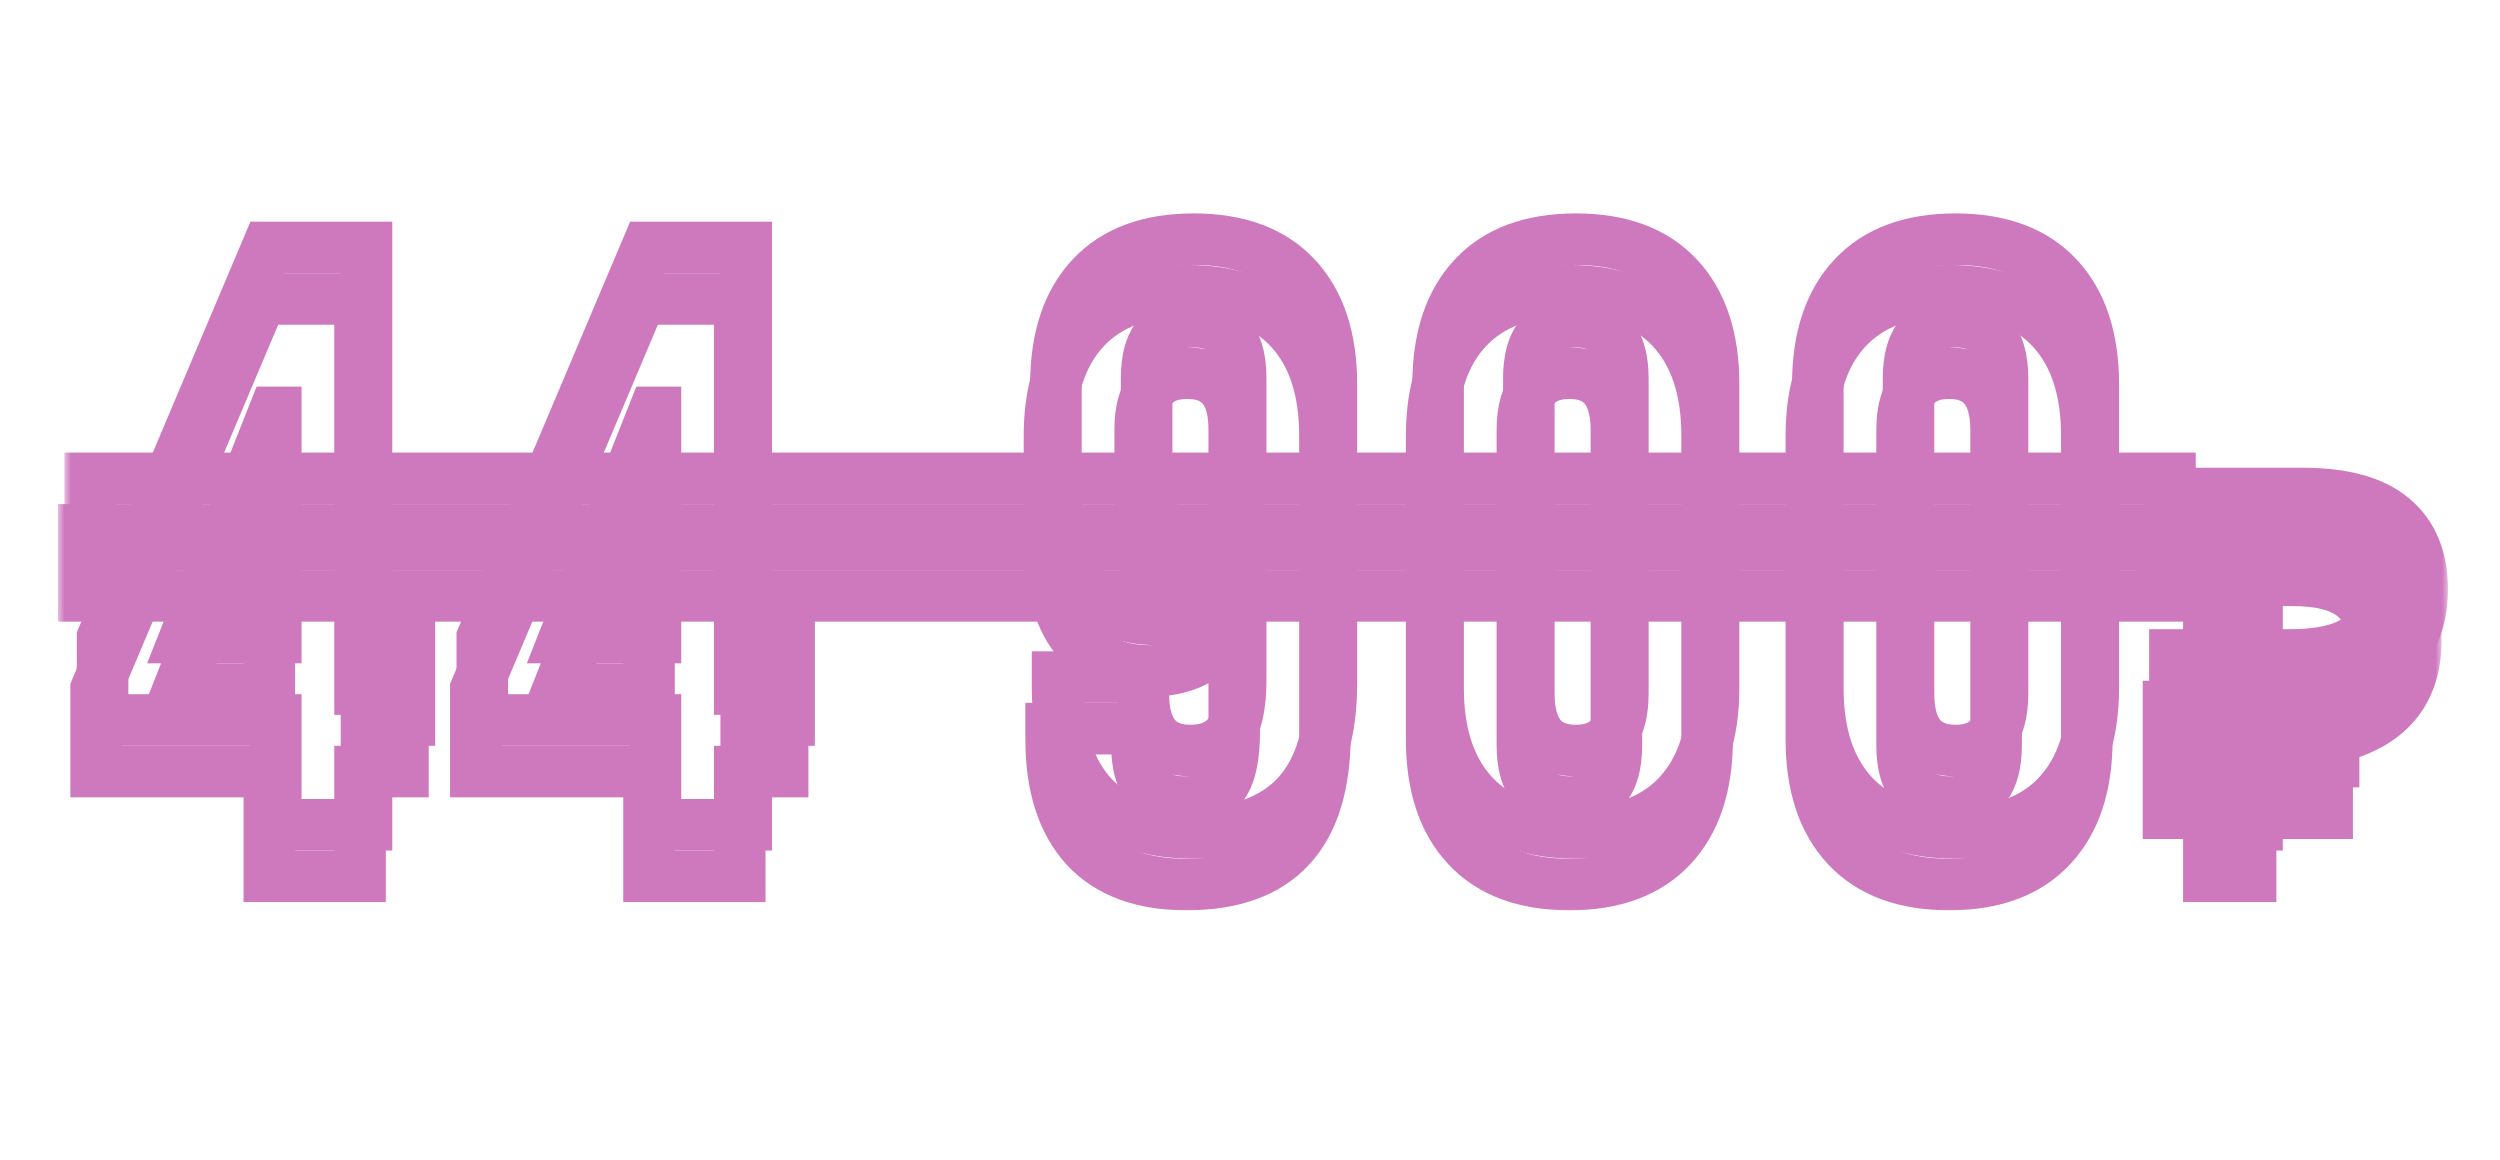 <?xml version="1.0" encoding="UTF-8"?> <svg xmlns="http://www.w3.org/2000/svg" width="194" height="90" viewBox="0 0 194 90" fill="none"> <g filter="url(#filter0_if_14_235)"> <mask id="path-1-outside-1_14_235" maskUnits="userSpaceOnUse" x="4.5" y="16" width="185" height="51" fill="black"> <rect fill="white" x="4.5" y="16" width="185" height="51"></rect> <path d="M20.9 55.872H7.46V49.472L20.26 19.2H27.94V49.472H31.268V55.872H27.94V64H20.9V55.872ZM20.9 49.472V32H20.772L13.86 49.472H20.9ZM50.365 55.872H36.925V49.472L49.725 19.2H57.405V49.472H60.733V55.872H57.405V64H50.365V55.872ZM50.365 49.472V32H50.237L43.325 49.472H50.365ZM92.064 64.64C88.651 64.64 86.048 63.68 84.256 61.76C82.464 59.797 81.568 57.003 81.568 53.376V52.544H88.224V53.824C88.224 56.768 89.44 58.24 91.872 58.24C93.195 58.24 94.176 57.835 94.816 57.024C95.456 56.213 95.776 54.784 95.776 52.736V44.16H95.648C94.411 46.763 92.277 48.064 89.248 48.064C86.688 48.064 84.747 47.189 83.424 45.44C82.101 43.691 81.44 41.152 81.44 37.824V29.824C81.44 26.24 82.357 23.467 84.192 21.504C86.027 19.541 88.672 18.56 92.128 18.56C95.584 18.56 98.229 19.541 100.064 21.504C101.899 23.467 102.816 26.24 102.816 29.824V52.992C102.816 60.757 99.232 64.64 92.064 64.64ZM92.128 41.664C94.56 41.664 95.776 40.192 95.776 37.248V29.312C95.776 26.411 94.56 24.96 92.128 24.96C89.696 24.96 88.48 26.411 88.48 29.312V37.248C88.48 40.192 89.696 41.664 92.128 41.664ZM121.785 64.64C118.329 64.64 115.684 63.659 113.849 61.696C112.014 59.733 111.097 56.96 111.097 53.376V29.824C111.097 26.24 112.014 23.467 113.849 21.504C115.684 19.541 118.329 18.56 121.785 18.56C125.241 18.56 127.886 19.541 129.721 21.504C131.556 23.467 132.473 26.24 132.473 29.824V53.376C132.473 56.96 131.556 59.733 129.721 61.696C127.886 63.659 125.241 64.64 121.785 64.64ZM121.785 58.24C124.217 58.24 125.433 56.768 125.433 53.824V29.376C125.433 26.432 124.217 24.96 121.785 24.96C119.353 24.96 118.137 26.432 118.137 29.376V53.824C118.137 56.768 119.353 58.24 121.785 58.24ZM151.25 64.64C147.794 64.64 145.149 63.659 143.314 61.696C141.479 59.733 140.562 56.96 140.562 53.376V29.824C140.562 26.24 141.479 23.467 143.314 21.504C145.149 19.541 147.794 18.56 151.25 18.56C154.706 18.56 157.351 19.541 159.186 21.504C161.021 23.467 161.938 26.24 161.938 29.824V53.376C161.938 56.96 161.021 59.733 159.186 61.696C157.351 63.659 154.706 64.64 151.25 64.64ZM151.25 58.24C153.682 58.24 154.898 56.768 154.898 53.824V29.376C154.898 26.432 153.682 24.96 151.25 24.96C148.818 24.96 147.602 26.432 147.602 29.376V53.824C147.602 56.768 148.818 58.24 151.25 58.24ZM171.407 64V38.296H178.175C181.319 38.296 183.647 38.932 185.159 40.204C186.695 41.476 187.463 43.324 187.463 45.748C187.463 47.38 187.091 48.784 186.347 49.96C185.603 51.112 184.499 52 183.035 52.624C181.595 53.248 179.807 53.56 177.671 53.56H174.647V64H171.407ZM168.275 59.104V56.764H180.587V59.104H168.275ZM168.275 53.56V50.824H176.519V53.56H168.275ZM177.203 50.824C178.667 50.824 179.903 50.668 180.911 50.356C181.943 50.044 182.735 49.528 183.287 48.808C183.839 48.088 184.115 47.104 184.115 45.856C184.115 44.224 183.611 43.012 182.603 42.22C181.595 41.428 180.023 41.032 177.887 41.032H174.647V50.824H177.203Z"></path> <path d="M6.5 37.12H167.89V42.24H6.5V37.12Z"></path> </mask> <path d="M20.9 55.872H22.9V53.872H20.9V55.872ZM7.46 55.872H5.46V57.872H7.46V55.872ZM7.46 49.472L5.618 48.693L5.46 49.066V49.472H7.46ZM20.26 19.2V17.2H18.934L18.418 18.421L20.26 19.2ZM27.94 19.2H29.94V17.2H27.94V19.2ZM27.94 49.472H25.94V51.472H27.94V49.472ZM31.268 49.472H33.268V47.472H31.268V49.472ZM31.268 55.872V57.872H33.268V55.872H31.268ZM27.94 55.872V53.872H25.94V55.872H27.94ZM27.94 64V66H29.94V64H27.94ZM20.9 64H18.9V66H20.9V64ZM20.9 49.472V51.472H22.9V49.472H20.9ZM20.9 32H22.9V30H20.9V32ZM20.772 32V30H19.412L18.912 31.264L20.772 32ZM13.86 49.472L12 48.736L10.918 51.472H13.86V49.472ZM20.9 53.872H7.46V57.872H20.9V53.872ZM9.46 55.872V49.472H5.46V55.872H9.46ZM9.302 50.251L22.102 19.979L18.418 18.421L5.618 48.693L9.302 50.251ZM20.26 21.2H27.94V17.2H20.26V21.2ZM25.94 19.2V49.472H29.94V19.2H25.94ZM27.94 51.472H31.268V47.472H27.94V51.472ZM29.268 49.472V55.872H33.268V49.472H29.268ZM31.268 53.872H27.94V57.872H31.268V53.872ZM25.94 55.872V64H29.94V55.872H25.94ZM27.94 62H20.9V66H27.94V62ZM22.9 64V55.872H18.9V64H22.9ZM22.9 49.472V32H18.9V49.472H22.9ZM20.9 30H20.772V34H20.9V30ZM18.912 31.264L12 48.736L15.72 50.208L22.632 32.736L18.912 31.264ZM13.86 51.472H20.9V47.472H13.86V51.472ZM50.365 55.872H52.365V53.872H50.365V55.872ZM36.925 55.872H34.925V57.872H36.925V55.872ZM36.925 49.472L35.083 48.693L34.925 49.066V49.472H36.925ZM49.725 19.2V17.2H48.399L47.883 18.421L49.725 19.2ZM57.405 19.2H59.405V17.2H57.405V19.2ZM57.405 49.472H55.405V51.472H57.405V49.472ZM60.733 49.472H62.733V47.472H60.733V49.472ZM60.733 55.872V57.872H62.733V55.872H60.733ZM57.405 55.872V53.872H55.405V55.872H57.405ZM57.405 64V66H59.405V64H57.405ZM50.365 64H48.365V66H50.365V64ZM50.365 49.472V51.472H52.365V49.472H50.365ZM50.365 32H52.365V30H50.365V32ZM50.237 32V30H48.877L48.377 31.264L50.237 32ZM43.325 49.472L41.465 48.736L40.383 51.472H43.325V49.472ZM50.365 53.872H36.925V57.872H50.365V53.872ZM38.925 55.872V49.472H34.925V55.872H38.925ZM38.767 50.251L51.567 19.979L47.883 18.421L35.083 48.693L38.767 50.251ZM49.725 21.2H57.405V17.2H49.725V21.2ZM55.405 19.2V49.472H59.405V19.2H55.405ZM57.405 51.472H60.733V47.472H57.405V51.472ZM58.733 49.472V55.872H62.733V49.472H58.733ZM60.733 53.872H57.405V57.872H60.733V53.872ZM55.405 55.872V64H59.405V55.872H55.405ZM57.405 62H50.365V66H57.405V62ZM52.365 64V55.872H48.365V64H52.365ZM52.365 49.472V32H48.365V49.472H52.365ZM50.365 30H50.237V34H50.365V30ZM48.377 31.264L41.465 48.736L45.185 50.208L52.097 32.736L48.377 31.264ZM43.325 51.472H50.365V47.472H43.325V51.472ZM84.256 61.76L82.779 63.108L82.786 63.117L82.794 63.125L84.256 61.76ZM81.568 52.544V50.544H79.568V52.544H81.568ZM88.224 52.544H90.224V50.544H88.224V52.544ZM95.776 44.16H97.776V42.16H95.776V44.16ZM95.648 44.16V42.16H94.384L93.842 43.301L95.648 44.16ZM84.192 21.504L85.653 22.87L85.653 22.87L84.192 21.504ZM100.064 21.504L98.603 22.87L98.603 22.87L100.064 21.504ZM92.064 62.64C89.03 62.64 87.027 61.798 85.718 60.395L82.794 63.125C85.069 65.562 88.271 66.64 92.064 66.64V62.64ZM85.733 60.411C84.384 58.934 83.568 56.688 83.568 53.376H79.568C79.568 57.318 80.544 60.661 82.779 63.108L85.733 60.411ZM83.568 53.376V52.544H79.568V53.376H83.568ZM81.568 54.544H88.224V50.544H81.568V54.544ZM86.224 52.544V53.824H90.224V52.544H86.224ZM86.224 53.824C86.224 55.521 86.567 57.166 87.594 58.41C88.682 59.727 90.236 60.24 91.872 60.24V56.24C91.076 56.24 90.806 56.017 90.678 55.862C90.489 55.634 90.224 55.071 90.224 53.824H86.224ZM91.872 60.24C93.62 60.24 95.264 59.684 96.386 58.263L93.246 55.785C93.088 55.985 92.77 56.24 91.872 56.24V60.24ZM96.386 58.263C97.471 56.889 97.776 54.86 97.776 52.736H93.776C93.776 54.708 93.441 55.538 93.246 55.785L96.386 58.263ZM97.776 52.736V44.16H93.776V52.736H97.776ZM95.776 42.16H95.648V46.16H95.776V42.16ZM93.842 43.301C93.364 44.307 92.765 44.962 92.079 45.381C91.386 45.803 90.473 46.064 89.248 46.064V50.064C91.052 50.064 92.721 49.674 94.162 48.795C95.609 47.913 96.695 46.616 97.454 45.019L93.842 43.301ZM89.248 46.064C87.196 46.064 85.898 45.395 85.019 44.234L81.829 46.646C83.596 48.983 86.18 50.064 89.248 50.064V46.064ZM85.019 44.234C84.064 42.97 83.44 40.93 83.44 37.824H79.44C79.44 41.374 80.139 44.411 81.829 46.646L85.019 44.234ZM83.44 37.824V29.824H79.44V37.824H83.44ZM83.44 29.824C83.44 26.574 84.267 24.352 85.653 22.87L82.731 20.138C80.448 22.581 79.44 25.906 79.44 29.824H83.44ZM85.653 22.87C87.008 21.42 89.058 20.56 92.128 20.56V16.56C88.286 16.56 85.045 17.663 82.731 20.138L85.653 22.87ZM92.128 20.56C95.198 20.56 97.248 21.42 98.603 22.87L101.525 20.138C99.211 17.663 95.97 16.56 92.128 16.56V20.56ZM98.603 22.87C99.989 24.352 100.816 26.574 100.816 29.824H104.816C104.816 25.906 103.809 22.581 101.525 20.138L98.603 22.87ZM100.816 29.824V52.992H104.816V29.824H100.816ZM100.816 52.992C100.816 56.604 99.979 58.941 98.658 60.371C97.366 61.772 95.297 62.64 92.064 62.64V66.64C95.999 66.64 99.306 65.567 101.598 63.085C103.861 60.633 104.816 57.145 104.816 52.992H100.816ZM92.128 43.664C93.764 43.664 95.318 43.151 96.406 41.834C97.433 40.59 97.776 38.945 97.776 37.248H93.776C93.776 38.495 93.511 39.058 93.322 39.286C93.194 39.441 92.924 39.664 92.128 39.664V43.664ZM97.776 37.248V29.312H93.776V37.248H97.776ZM97.776 29.312C97.776 27.631 97.431 25.997 96.397 24.763C95.306 23.462 93.754 22.96 92.128 22.96V26.96C92.934 26.96 93.206 27.184 93.331 27.333C93.513 27.55 93.776 28.092 93.776 29.312H97.776ZM92.128 22.96C90.502 22.96 88.95 23.462 87.859 24.763C86.825 25.997 86.48 27.631 86.48 29.312H90.48C90.48 28.092 90.743 27.55 90.925 27.333C91.05 27.184 91.322 26.96 92.128 26.96V22.96ZM86.48 29.312V37.248H90.48V29.312H86.48ZM86.48 37.248C86.48 38.945 86.823 40.59 87.85 41.834C88.938 43.151 90.492 43.664 92.128 43.664V39.664C91.332 39.664 91.062 39.441 90.934 39.286C90.745 39.058 90.48 38.495 90.48 37.248H86.48ZM113.849 61.696L115.31 60.33L115.31 60.33L113.849 61.696ZM113.849 21.504L115.31 22.87L115.31 22.87L113.849 21.504ZM129.721 21.504L128.26 22.87L128.26 22.87L129.721 21.504ZM129.721 61.696L128.26 60.33L128.26 60.33L129.721 61.696ZM121.785 62.64C118.715 62.64 116.665 61.78 115.31 60.33L112.388 63.062C114.702 65.537 117.943 66.64 121.785 66.64V62.64ZM115.31 60.33C113.924 58.848 113.097 56.626 113.097 53.376H109.097C109.097 57.294 110.104 60.619 112.388 63.062L115.31 60.33ZM113.097 53.376V29.824H109.097V53.376H113.097ZM113.097 29.824C113.097 26.574 113.924 24.352 115.31 22.87L112.388 20.138C110.104 22.581 109.097 25.906 109.097 29.824H113.097ZM115.31 22.87C116.665 21.42 118.715 20.56 121.785 20.56V16.56C117.943 16.56 114.702 17.663 112.388 20.138L115.31 22.87ZM121.785 20.56C124.855 20.56 126.905 21.42 128.26 22.87L131.182 20.138C128.868 17.663 125.627 16.56 121.785 16.56V20.56ZM128.26 22.87C129.646 24.352 130.473 26.574 130.473 29.824H134.473C134.473 25.906 133.466 22.581 131.182 20.138L128.26 22.87ZM130.473 29.824V53.376H134.473V29.824H130.473ZM130.473 53.376C130.473 56.626 129.646 58.848 128.26 60.33L131.182 63.062C133.466 60.619 134.473 57.294 134.473 53.376H130.473ZM128.26 60.33C126.905 61.78 124.855 62.64 121.785 62.64V66.64C125.627 66.64 128.868 65.537 131.182 63.062L128.26 60.33ZM121.785 60.24C123.421 60.24 124.975 59.727 126.063 58.41C127.09 57.166 127.433 55.521 127.433 53.824H123.433C123.433 55.071 123.168 55.634 122.979 55.862C122.851 56.017 122.581 56.24 121.785 56.24V60.24ZM127.433 53.824V29.376H123.433V53.824H127.433ZM127.433 29.376C127.433 27.679 127.09 26.034 126.063 24.79C124.975 23.473 123.421 22.96 121.785 22.96V26.96C122.581 26.96 122.851 27.183 122.979 27.338C123.168 27.566 123.433 28.129 123.433 29.376H127.433ZM121.785 22.96C120.149 22.96 118.595 23.473 117.507 24.79C116.48 26.034 116.137 27.679 116.137 29.376H120.137C120.137 28.129 120.402 27.566 120.591 27.338C120.719 27.183 120.989 26.96 121.785 26.96V22.96ZM116.137 29.376V53.824H120.137V29.376H116.137ZM116.137 53.824C116.137 55.521 116.48 57.166 117.507 58.41C118.595 59.727 120.149 60.24 121.785 60.24V56.24C120.989 56.24 120.719 56.017 120.591 55.862C120.402 55.634 120.137 55.071 120.137 53.824H116.137ZM143.314 61.696L144.775 60.33L144.775 60.33L143.314 61.696ZM143.314 21.504L144.775 22.87L144.775 22.87L143.314 21.504ZM159.186 21.504L157.725 22.87L157.725 22.87L159.186 21.504ZM159.186 61.696L157.725 60.33L157.725 60.33L159.186 61.696ZM151.25 62.64C148.18 62.64 146.13 61.78 144.775 60.33L141.853 63.062C144.167 65.537 147.408 66.64 151.25 66.64V62.64ZM144.775 60.33C143.389 58.848 142.562 56.626 142.562 53.376H138.562C138.562 57.294 139.569 60.619 141.853 63.062L144.775 60.33ZM142.562 53.376V29.824H138.562V53.376H142.562ZM142.562 29.824C142.562 26.574 143.389 24.352 144.775 22.87L141.853 20.138C139.569 22.581 138.562 25.906 138.562 29.824H142.562ZM144.775 22.87C146.13 21.42 148.18 20.56 151.25 20.56V16.56C147.408 16.56 144.167 17.663 141.853 20.138L144.775 22.87ZM151.25 20.56C154.32 20.56 156.37 21.42 157.725 22.87L160.647 20.138C158.333 17.663 155.092 16.56 151.25 16.56V20.56ZM157.725 22.87C159.111 24.352 159.938 26.574 159.938 29.824H163.938C163.938 25.906 162.931 22.581 160.647 20.138L157.725 22.87ZM159.938 29.824V53.376H163.938V29.824H159.938ZM159.938 53.376C159.938 56.626 159.111 58.848 157.725 60.33L160.647 63.062C162.931 60.619 163.938 57.294 163.938 53.376H159.938ZM157.725 60.33C156.37 61.78 154.32 62.64 151.25 62.64V66.64C155.092 66.64 158.333 65.537 160.647 63.062L157.725 60.33ZM151.25 60.24C152.886 60.24 154.44 59.727 155.528 58.41C156.555 57.166 156.898 55.521 156.898 53.824H152.898C152.898 55.071 152.633 55.634 152.444 55.862C152.316 56.017 152.046 56.24 151.25 56.24V60.24ZM156.898 53.824V29.376H152.898V53.824H156.898ZM156.898 29.376C156.898 27.679 156.555 26.034 155.528 24.79C154.44 23.473 152.886 22.96 151.25 22.96V26.96C152.046 26.96 152.316 27.183 152.444 27.338C152.633 27.566 152.898 28.129 152.898 29.376H156.898ZM151.25 22.96C149.614 22.96 148.06 23.473 146.972 24.79C145.945 26.034 145.602 27.679 145.602 29.376H149.602C149.602 28.129 149.867 27.566 150.056 27.338C150.184 27.183 150.454 26.96 151.25 26.96V22.96ZM145.602 29.376V53.824H149.602V29.376H145.602ZM145.602 53.824C145.602 55.521 145.945 57.166 146.972 58.41C148.06 59.727 149.614 60.24 151.25 60.24V56.24C150.454 56.24 150.184 56.017 150.056 55.862C149.867 55.634 149.602 55.071 149.602 53.824H145.602ZM171.407 64H169.407V66H171.407V64ZM171.407 38.296V36.296H169.407V38.296H171.407ZM185.159 40.204L183.871 41.734L183.877 41.739L183.883 41.744L185.159 40.204ZM186.347 49.96L188.027 51.045L188.032 51.037L188.037 51.029L186.347 49.96ZM183.035 52.624L182.251 50.784L182.24 50.789L183.035 52.624ZM174.647 53.56V51.56H172.647V53.56H174.647ZM174.647 64V66H176.647V64H174.647ZM168.275 59.104H166.275V61.104H168.275V59.104ZM168.275 56.764V54.764H166.275V56.764H168.275ZM180.587 56.764H182.587V54.764H180.587V56.764ZM180.587 59.104V61.104H182.587V59.104H180.587ZM168.275 53.56H166.275V55.56H168.275V53.56ZM168.275 50.824V48.824H166.275V50.824H168.275ZM176.519 50.824H178.519V48.824H176.519V50.824ZM176.519 53.56V55.56H178.519V53.56H176.519ZM180.911 50.356L180.332 48.441L180.32 48.445L180.911 50.356ZM174.647 41.032V39.032H172.647V41.032H174.647ZM174.647 50.824H172.647V52.824H174.647V50.824ZM173.407 64V38.296H169.407V64H173.407ZM171.407 40.296H178.175V36.296H171.407V40.296ZM178.175 40.296C181.11 40.296 182.88 40.9 183.871 41.734L186.447 38.673C184.414 36.964 181.528 36.296 178.175 36.296V40.296ZM183.883 41.744C184.862 42.555 185.463 43.779 185.463 45.748H189.463C189.463 42.87 188.528 40.397 186.435 38.664L183.883 41.744ZM185.463 45.748C185.463 47.068 185.166 48.087 184.657 48.891L188.037 51.029C189.016 49.481 189.463 47.692 189.463 45.748H185.463ZM184.667 48.875C184.173 49.64 183.408 50.291 182.251 50.784L183.819 54.464C185.59 53.709 187.033 52.584 188.027 51.045L184.667 48.875ZM182.24 50.789C181.124 51.272 179.626 51.56 177.671 51.56V55.56C179.988 55.56 182.066 55.224 183.83 54.459L182.24 50.789ZM177.671 51.56H174.647V55.56H177.671V51.56ZM172.647 53.56V64H176.647V53.56H172.647ZM174.647 62H171.407V66H174.647V62ZM170.275 59.104V56.764H166.275V59.104H170.275ZM168.275 58.764H180.587V54.764H168.275V58.764ZM178.587 56.764V59.104H182.587V56.764H178.587ZM180.587 57.104H168.275V61.104H180.587V57.104ZM170.275 53.56V50.824H166.275V53.56H170.275ZM168.275 52.824H176.519V48.824H168.275V52.824ZM174.519 50.824V53.56H178.519V50.824H174.519ZM176.519 51.56H168.275V55.56H176.519V51.56ZM177.203 52.824C178.796 52.824 180.245 52.656 181.502 52.267L180.32 48.445C179.561 48.68 178.538 48.824 177.203 48.824V52.824ZM181.49 52.27C182.845 51.861 184.022 51.136 184.874 50.025L181.7 47.591C181.448 47.92 181.041 48.227 180.332 48.442L181.49 52.27ZM184.874 50.025C185.778 48.846 186.115 47.381 186.115 45.856H182.115C182.115 46.827 181.9 47.331 181.7 47.591L184.874 50.025ZM186.115 45.856C186.115 43.794 185.457 41.919 183.839 40.647L181.367 43.793C181.765 44.105 182.115 44.654 182.115 45.856H186.115ZM183.839 40.647C182.311 39.447 180.198 39.032 177.887 39.032V43.032C179.848 43.032 180.879 43.409 181.367 43.793L183.839 40.647ZM177.887 39.032H174.647V43.032H177.887V39.032ZM172.647 41.032V50.824H176.647V41.032H172.647ZM174.647 52.824H177.203V48.824H174.647V52.824Z" fill="#CE78BE" mask="url(#path-1-outside-1_14_235)"></path> <path d="M6.5 37.12V35.12H4.5V37.12H6.5ZM167.89 37.12H169.89V35.12H167.89V37.12ZM167.89 42.24V44.24H169.89V42.24H167.89ZM6.5 42.24H4.5V44.24H6.5V42.24ZM6.5 39.12H167.89V35.12H6.5V39.12ZM165.89 37.12V42.24H169.89V37.12H165.89ZM167.89 40.24H6.5V44.24H167.89V40.24ZM8.5 42.24V37.12H4.5V42.24H8.5Z" fill="#CE78BE" mask="url(#path-1-outside-1_14_235)"></path> </g> <mask id="path-3-outside-2_14_235" maskUnits="userSpaceOnUse" x="5" y="16" width="185" height="51" fill="black"> <rect fill="white" x="5" y="16" width="185" height="51"></rect> <path d="M21.4 55.872H7.96V49.472L20.76 19.2H28.44V49.472H31.768V55.872H28.44V64H21.4V55.872ZM21.4 49.472V32H21.272L14.36 49.472H21.4ZM50.865 55.872H37.425V49.472L50.225 19.2H57.905V49.472H61.233V55.872H57.905V64H50.865V55.872ZM50.865 49.472V32H50.737L43.825 49.472H50.865ZM92.564 64.64C89.151 64.64 86.548 63.68 84.756 61.76C82.964 59.797 82.068 57.003 82.068 53.376V52.544H88.724V53.824C88.724 56.768 89.94 58.24 92.372 58.24C93.695 58.24 94.676 57.835 95.316 57.024C95.956 56.213 96.276 54.784 96.276 52.736V44.16H96.148C94.911 46.763 92.777 48.064 89.748 48.064C87.188 48.064 85.247 47.189 83.924 45.44C82.601 43.691 81.94 41.152 81.94 37.824V29.824C81.94 26.24 82.857 23.467 84.692 21.504C86.527 19.541 89.172 18.56 92.628 18.56C96.084 18.56 98.729 19.541 100.564 21.504C102.399 23.467 103.316 26.24 103.316 29.824V52.992C103.316 60.757 99.732 64.64 92.564 64.64ZM92.628 41.664C95.06 41.664 96.276 40.192 96.276 37.248V29.312C96.276 26.411 95.06 24.96 92.628 24.96C90.196 24.96 88.98 26.411 88.98 29.312V37.248C88.98 40.192 90.196 41.664 92.628 41.664ZM122.285 64.64C118.829 64.64 116.184 63.659 114.349 61.696C112.514 59.733 111.597 56.96 111.597 53.376V29.824C111.597 26.24 112.514 23.467 114.349 21.504C116.184 19.541 118.829 18.56 122.285 18.56C125.741 18.56 128.386 19.541 130.221 21.504C132.056 23.467 132.973 26.24 132.973 29.824V53.376C132.973 56.96 132.056 59.733 130.221 61.696C128.386 63.659 125.741 64.64 122.285 64.64ZM122.285 58.24C124.717 58.24 125.933 56.768 125.933 53.824V29.376C125.933 26.432 124.717 24.96 122.285 24.96C119.853 24.96 118.637 26.432 118.637 29.376V53.824C118.637 56.768 119.853 58.24 122.285 58.24ZM151.75 64.64C148.294 64.64 145.649 63.659 143.814 61.696C141.979 59.733 141.062 56.96 141.062 53.376V29.824C141.062 26.24 141.979 23.467 143.814 21.504C145.649 19.541 148.294 18.56 151.75 18.56C155.206 18.56 157.851 19.541 159.686 21.504C161.521 23.467 162.438 26.24 162.438 29.824V53.376C162.438 56.96 161.521 59.733 159.686 61.696C157.851 63.659 155.206 64.64 151.75 64.64ZM151.75 58.24C154.182 58.24 155.398 56.768 155.398 53.824V29.376C155.398 26.432 154.182 24.96 151.75 24.96C149.318 24.96 148.102 26.432 148.102 29.376V53.824C148.102 56.768 149.318 58.24 151.75 58.24ZM171.907 64V38.296H178.675C181.819 38.296 184.147 38.932 185.659 40.204C187.195 41.476 187.963 43.324 187.963 45.748C187.963 47.38 187.591 48.784 186.847 49.96C186.103 51.112 184.999 52 183.535 52.624C182.095 53.248 180.307 53.56 178.171 53.56H175.147V64H171.907ZM168.775 59.104V56.764H181.087V59.104H168.775ZM168.775 53.56V50.824H177.019V53.56H168.775ZM177.703 50.824C179.167 50.824 180.403 50.668 181.411 50.356C182.443 50.044 183.235 49.528 183.787 48.808C184.339 48.088 184.615 47.104 184.615 45.856C184.615 44.224 184.111 43.012 183.103 42.22C182.095 41.428 180.523 41.032 178.387 41.032H175.147V50.824H177.703Z"></path> <path d="M7 37.12H168.39V42.24H7V37.12Z"></path> </mask> <path d="M21.4 55.872H23.4V53.872H21.4V55.872ZM7.96 55.872H5.96V57.872H7.96V55.872ZM7.96 49.472L6.118 48.693L5.96 49.066V49.472H7.96ZM20.76 19.2V17.2H19.434L18.918 18.421L20.76 19.2ZM28.44 19.2H30.44V17.2H28.44V19.2ZM28.44 49.472H26.44V51.472H28.44V49.472ZM31.768 49.472H33.768V47.472H31.768V49.472ZM31.768 55.872V57.872H33.768V55.872H31.768ZM28.44 55.872V53.872H26.44V55.872H28.44ZM28.44 64V66H30.44V64H28.44ZM21.4 64H19.4V66H21.4V64ZM21.4 49.472V51.472H23.4V49.472H21.4ZM21.4 32H23.4V30H21.4V32ZM21.272 32V30H19.912L19.412 31.264L21.272 32ZM14.36 49.472L12.5 48.736L11.418 51.472H14.36V49.472ZM21.4 53.872H7.96V57.872H21.4V53.872ZM9.96 55.872V49.472H5.96V55.872H9.96ZM9.802 50.251L22.602 19.979L18.918 18.421L6.118 48.693L9.802 50.251ZM20.76 21.2H28.44V17.2H20.76V21.2ZM26.44 19.2V49.472H30.44V19.2H26.44ZM28.44 51.472H31.768V47.472H28.44V51.472ZM29.768 49.472V55.872H33.768V49.472H29.768ZM31.768 53.872H28.44V57.872H31.768V53.872ZM26.44 55.872V64H30.44V55.872H26.44ZM28.44 62H21.4V66H28.44V62ZM23.4 64V55.872H19.4V64H23.4ZM23.4 49.472V32H19.4V49.472H23.4ZM21.4 30H21.272V34H21.4V30ZM19.412 31.264L12.5 48.736L16.22 50.208L23.132 32.736L19.412 31.264ZM14.36 51.472H21.4V47.472H14.36V51.472ZM50.865 55.872H52.865V53.872H50.865V55.872ZM37.425 55.872H35.425V57.872H37.425V55.872ZM37.425 49.472L35.583 48.693L35.425 49.066V49.472H37.425ZM50.225 19.2V17.2H48.899L48.383 18.421L50.225 19.2ZM57.905 19.2H59.905V17.2H57.905V19.2ZM57.905 49.472H55.905V51.472H57.905V49.472ZM61.233 49.472H63.233V47.472H61.233V49.472ZM61.233 55.872V57.872H63.233V55.872H61.233ZM57.905 55.872V53.872H55.905V55.872H57.905ZM57.905 64V66H59.905V64H57.905ZM50.865 64H48.865V66H50.865V64ZM50.865 49.472V51.472H52.865V49.472H50.865ZM50.865 32H52.865V30H50.865V32ZM50.737 32V30H49.377L48.877 31.264L50.737 32ZM43.825 49.472L41.965 48.736L40.883 51.472H43.825V49.472ZM50.865 53.872H37.425V57.872H50.865V53.872ZM39.425 55.872V49.472H35.425V55.872H39.425ZM39.267 50.251L52.067 19.979L48.383 18.421L35.583 48.693L39.267 50.251ZM50.225 21.2H57.905V17.2H50.225V21.2ZM55.905 19.2V49.472H59.905V19.2H55.905ZM57.905 51.472H61.233V47.472H57.905V51.472ZM59.233 49.472V55.872H63.233V49.472H59.233ZM61.233 53.872H57.905V57.872H61.233V53.872ZM55.905 55.872V64H59.905V55.872H55.905ZM57.905 62H50.865V66H57.905V62ZM52.865 64V55.872H48.865V64H52.865ZM52.865 49.472V32H48.865V49.472H52.865ZM50.865 30H50.737V34H50.865V30ZM48.877 31.264L41.965 48.736L45.685 50.208L52.597 32.736L48.877 31.264ZM43.825 51.472H50.865V47.472H43.825V51.472ZM84.756 61.76L83.279 63.108L83.286 63.117L83.294 63.125L84.756 61.76ZM82.068 52.544V50.544H80.068V52.544H82.068ZM88.724 52.544H90.724V50.544H88.724V52.544ZM96.276 44.16H98.276V42.16H96.276V44.16ZM96.148 44.16V42.16H94.884L94.342 43.301L96.148 44.16ZM84.692 21.504L86.153 22.87L86.153 22.87L84.692 21.504ZM100.564 21.504L99.103 22.87L99.103 22.87L100.564 21.504ZM92.564 62.64C89.53 62.64 87.527 61.798 86.218 60.395L83.294 63.125C85.569 65.562 88.771 66.64 92.564 66.64V62.64ZM86.233 60.411C84.884 58.934 84.068 56.688 84.068 53.376H80.068C80.068 57.318 81.044 60.661 83.279 63.108L86.233 60.411ZM84.068 53.376V52.544H80.068V53.376H84.068ZM82.068 54.544H88.724V50.544H82.068V54.544ZM86.724 52.544V53.824H90.724V52.544H86.724ZM86.724 53.824C86.724 55.521 87.067 57.166 88.094 58.41C89.182 59.727 90.736 60.24 92.372 60.24V56.24C91.576 56.24 91.306 56.017 91.178 55.862C90.989 55.634 90.724 55.071 90.724 53.824H86.724ZM92.372 60.24C94.12 60.24 95.764 59.684 96.886 58.263L93.746 55.785C93.588 55.985 93.27 56.24 92.372 56.24V60.24ZM96.886 58.263C97.971 56.889 98.276 54.86 98.276 52.736H94.276C94.276 54.708 93.941 55.538 93.746 55.785L96.886 58.263ZM98.276 52.736V44.16H94.276V52.736H98.276ZM96.276 42.16H96.148V46.16H96.276V42.16ZM94.342 43.301C93.864 44.307 93.265 44.962 92.579 45.381C91.886 45.803 90.973 46.064 89.748 46.064V50.064C91.552 50.064 93.221 49.674 94.662 48.795C96.109 47.913 97.195 46.616 97.954 45.019L94.342 43.301ZM89.748 46.064C87.696 46.064 86.398 45.395 85.519 44.234L82.329 46.646C84.096 48.983 86.68 50.064 89.748 50.064V46.064ZM85.519 44.234C84.564 42.97 83.94 40.93 83.94 37.824H79.94C79.94 41.374 80.639 44.411 82.329 46.646L85.519 44.234ZM83.94 37.824V29.824H79.94V37.824H83.94ZM83.94 29.824C83.94 26.574 84.767 24.352 86.153 22.87L83.231 20.138C80.948 22.581 79.94 25.906 79.94 29.824H83.94ZM86.153 22.87C87.508 21.42 89.558 20.56 92.628 20.56V16.56C88.786 16.56 85.545 17.663 83.231 20.138L86.153 22.87ZM92.628 20.56C95.698 20.56 97.748 21.42 99.103 22.87L102.025 20.138C99.711 17.663 96.47 16.56 92.628 16.56V20.56ZM99.103 22.87C100.489 24.352 101.316 26.574 101.316 29.824H105.316C105.316 25.906 104.309 22.581 102.025 20.138L99.103 22.87ZM101.316 29.824V52.992H105.316V29.824H101.316ZM101.316 52.992C101.316 56.604 100.479 58.941 99.158 60.371C97.866 61.772 95.797 62.64 92.564 62.64V66.64C96.499 66.64 99.806 65.567 102.098 63.085C104.361 60.633 105.316 57.145 105.316 52.992H101.316ZM92.628 43.664C94.264 43.664 95.818 43.151 96.906 41.834C97.933 40.59 98.276 38.945 98.276 37.248H94.276C94.276 38.495 94.011 39.058 93.822 39.286C93.694 39.441 93.424 39.664 92.628 39.664V43.664ZM98.276 37.248V29.312H94.276V37.248H98.276ZM98.276 29.312C98.276 27.631 97.931 25.997 96.897 24.763C95.806 23.462 94.254 22.96 92.628 22.96V26.96C93.434 26.96 93.706 27.184 93.831 27.333C94.013 27.55 94.276 28.092 94.276 29.312H98.276ZM92.628 22.96C91.002 22.96 89.45 23.462 88.359 24.763C87.325 25.997 86.98 27.631 86.98 29.312H90.98C90.98 28.092 91.243 27.55 91.425 27.333C91.55 27.184 91.822 26.96 92.628 26.96V22.96ZM86.98 29.312V37.248H90.98V29.312H86.98ZM86.98 37.248C86.98 38.945 87.323 40.59 88.35 41.834C89.438 43.151 90.992 43.664 92.628 43.664V39.664C91.832 39.664 91.562 39.441 91.434 39.286C91.245 39.058 90.98 38.495 90.98 37.248H86.98ZM114.349 61.696L115.81 60.33L115.81 60.33L114.349 61.696ZM114.349 21.504L115.81 22.87L115.81 22.87L114.349 21.504ZM130.221 21.504L128.76 22.87L128.76 22.87L130.221 21.504ZM130.221 61.696L128.76 60.33L128.76 60.33L130.221 61.696ZM122.285 62.64C119.215 62.64 117.165 61.78 115.81 60.33L112.888 63.062C115.202 65.537 118.443 66.64 122.285 66.64V62.64ZM115.81 60.33C114.424 58.848 113.597 56.626 113.597 53.376H109.597C109.597 57.294 110.604 60.619 112.888 63.062L115.81 60.33ZM113.597 53.376V29.824H109.597V53.376H113.597ZM113.597 29.824C113.597 26.574 114.424 24.352 115.81 22.87L112.888 20.138C110.604 22.581 109.597 25.906 109.597 29.824H113.597ZM115.81 22.87C117.165 21.42 119.215 20.56 122.285 20.56V16.56C118.443 16.56 115.202 17.663 112.888 20.138L115.81 22.87ZM122.285 20.56C125.355 20.56 127.405 21.42 128.76 22.87L131.682 20.138C129.368 17.663 126.127 16.56 122.285 16.56V20.56ZM128.76 22.87C130.146 24.352 130.973 26.574 130.973 29.824H134.973C134.973 25.906 133.966 22.581 131.682 20.138L128.76 22.87ZM130.973 29.824V53.376H134.973V29.824H130.973ZM130.973 53.376C130.973 56.626 130.146 58.848 128.76 60.33L131.682 63.062C133.966 60.619 134.973 57.294 134.973 53.376H130.973ZM128.76 60.33C127.405 61.78 125.355 62.64 122.285 62.64V66.64C126.127 66.64 129.368 65.537 131.682 63.062L128.76 60.33ZM122.285 60.24C123.921 60.24 125.475 59.727 126.563 58.41C127.59 57.166 127.933 55.521 127.933 53.824H123.933C123.933 55.071 123.668 55.634 123.479 55.862C123.351 56.017 123.081 56.24 122.285 56.24V60.24ZM127.933 53.824V29.376H123.933V53.824H127.933ZM127.933 29.376C127.933 27.679 127.59 26.034 126.563 24.79C125.475 23.473 123.921 22.96 122.285 22.96V26.96C123.081 26.96 123.351 27.183 123.479 27.338C123.668 27.566 123.933 28.129 123.933 29.376H127.933ZM122.285 22.96C120.649 22.96 119.095 23.473 118.007 24.79C116.98 26.034 116.637 27.679 116.637 29.376H120.637C120.637 28.129 120.902 27.566 121.091 27.338C121.219 27.183 121.489 26.96 122.285 26.96V22.96ZM116.637 29.376V53.824H120.637V29.376H116.637ZM116.637 53.824C116.637 55.521 116.98 57.166 118.007 58.41C119.095 59.727 120.649 60.24 122.285 60.24V56.24C121.489 56.24 121.219 56.017 121.091 55.862C120.902 55.634 120.637 55.071 120.637 53.824H116.637ZM143.814 61.696L145.275 60.33L145.275 60.33L143.814 61.696ZM143.814 21.504L145.275 22.87L145.275 22.87L143.814 21.504ZM159.686 21.504L158.225 22.87L158.225 22.87L159.686 21.504ZM159.686 61.696L158.225 60.33L158.225 60.33L159.686 61.696ZM151.75 62.64C148.68 62.64 146.63 61.78 145.275 60.33L142.353 63.062C144.667 65.537 147.908 66.64 151.75 66.64V62.64ZM145.275 60.33C143.889 58.848 143.062 56.626 143.062 53.376H139.062C139.062 57.294 140.069 60.619 142.353 63.062L145.275 60.33ZM143.062 53.376V29.824H139.062V53.376H143.062ZM143.062 29.824C143.062 26.574 143.889 24.352 145.275 22.87L142.353 20.138C140.069 22.581 139.062 25.906 139.062 29.824H143.062ZM145.275 22.87C146.63 21.42 148.68 20.56 151.75 20.56V16.56C147.908 16.56 144.667 17.663 142.353 20.138L145.275 22.87ZM151.75 20.56C154.82 20.56 156.87 21.42 158.225 22.87L161.147 20.138C158.833 17.663 155.592 16.56 151.75 16.56V20.56ZM158.225 22.87C159.611 24.352 160.438 26.574 160.438 29.824H164.438C164.438 25.906 163.431 22.581 161.147 20.138L158.225 22.87ZM160.438 29.824V53.376H164.438V29.824H160.438ZM160.438 53.376C160.438 56.626 159.611 58.848 158.225 60.33L161.147 63.062C163.431 60.619 164.438 57.294 164.438 53.376H160.438ZM158.225 60.33C156.87 61.78 154.82 62.64 151.75 62.64V66.64C155.592 66.64 158.833 65.537 161.147 63.062L158.225 60.33ZM151.75 60.24C153.386 60.24 154.94 59.727 156.028 58.41C157.055 57.166 157.398 55.521 157.398 53.824H153.398C153.398 55.071 153.133 55.634 152.944 55.862C152.816 56.017 152.546 56.24 151.75 56.24V60.24ZM157.398 53.824V29.376H153.398V53.824H157.398ZM157.398 29.376C157.398 27.679 157.055 26.034 156.028 24.79C154.94 23.473 153.386 22.96 151.75 22.96V26.96C152.546 26.96 152.816 27.183 152.944 27.338C153.133 27.566 153.398 28.129 153.398 29.376H157.398ZM151.75 22.96C150.114 22.96 148.56 23.473 147.472 24.79C146.445 26.034 146.102 27.679 146.102 29.376H150.102C150.102 28.129 150.367 27.566 150.556 27.338C150.684 27.183 150.954 26.96 151.75 26.96V22.96ZM146.102 29.376V53.824H150.102V29.376H146.102ZM146.102 53.824C146.102 55.521 146.445 57.166 147.472 58.41C148.56 59.727 150.114 60.24 151.75 60.24V56.24C150.954 56.24 150.684 56.017 150.556 55.862C150.367 55.634 150.102 55.071 150.102 53.824H146.102ZM171.907 64H169.907V66H171.907V64ZM171.907 38.296V36.296H169.907V38.296H171.907ZM185.659 40.204L184.371 41.734L184.377 41.739L184.383 41.744L185.659 40.204ZM186.847 49.96L188.527 51.045L188.532 51.037L188.537 51.029L186.847 49.96ZM183.535 52.624L182.751 50.784L182.74 50.789L183.535 52.624ZM175.147 53.56V51.56H173.147V53.56H175.147ZM175.147 64V66H177.147V64H175.147ZM168.775 59.104H166.775V61.104H168.775V59.104ZM168.775 56.764V54.764H166.775V56.764H168.775ZM181.087 56.764H183.087V54.764H181.087V56.764ZM181.087 59.104V61.104H183.087V59.104H181.087ZM168.775 53.56H166.775V55.56H168.775V53.56ZM168.775 50.824V48.824H166.775V50.824H168.775ZM177.019 50.824H179.019V48.824H177.019V50.824ZM177.019 53.56V55.56H179.019V53.56H177.019ZM181.411 50.356L180.832 48.441L180.82 48.445L181.411 50.356ZM175.147 41.032V39.032H173.147V41.032H175.147ZM175.147 50.824H173.147V52.824H175.147V50.824ZM173.907 64V38.296H169.907V64H173.907ZM171.907 40.296H178.675V36.296H171.907V40.296ZM178.675 40.296C181.61 40.296 183.38 40.9 184.371 41.734L186.947 38.673C184.914 36.964 182.028 36.296 178.675 36.296V40.296ZM184.383 41.744C185.362 42.555 185.963 43.779 185.963 45.748H189.963C189.963 42.87 189.028 40.397 186.935 38.664L184.383 41.744ZM185.963 45.748C185.963 47.068 185.666 48.087 185.157 48.891L188.537 51.029C189.516 49.481 189.963 47.692 189.963 45.748H185.963ZM185.167 48.875C184.673 49.64 183.908 50.291 182.751 50.784L184.319 54.464C186.09 53.709 187.533 52.584 188.527 51.045L185.167 48.875ZM182.74 50.789C181.624 51.272 180.126 51.56 178.171 51.56V55.56C180.488 55.56 182.566 55.224 184.33 54.459L182.74 50.789ZM178.171 51.56H175.147V55.56H178.171V51.56ZM173.147 53.56V64H177.147V53.56H173.147ZM175.147 62H171.907V66H175.147V62ZM170.775 59.104V56.764H166.775V59.104H170.775ZM168.775 58.764H181.087V54.764H168.775V58.764ZM179.087 56.764V59.104H183.087V56.764H179.087ZM181.087 57.104H168.775V61.104H181.087V57.104ZM170.775 53.56V50.824H166.775V53.56H170.775ZM168.775 52.824H177.019V48.824H168.775V52.824ZM175.019 50.824V53.56H179.019V50.824H175.019ZM177.019 51.56H168.775V55.56H177.019V51.56ZM177.703 52.824C179.296 52.824 180.745 52.656 182.002 52.267L180.82 48.445C180.061 48.68 179.038 48.824 177.703 48.824V52.824ZM181.99 52.27C183.345 51.861 184.522 51.136 185.374 50.025L182.2 47.591C181.948 47.92 181.541 48.227 180.832 48.442L181.99 52.27ZM185.374 50.025C186.278 48.846 186.615 47.381 186.615 45.856H182.615C182.615 46.827 182.4 47.331 182.2 47.591L185.374 50.025ZM186.615 45.856C186.615 43.794 185.957 41.919 184.339 40.647L181.867 43.793C182.265 44.105 182.615 44.654 182.615 45.856H186.615ZM184.339 40.647C182.811 39.447 180.698 39.032 178.387 39.032V43.032C180.348 43.032 181.379 43.409 181.867 43.793L184.339 40.647ZM178.387 39.032H175.147V43.032H178.387V39.032ZM173.147 41.032V50.824H177.147V41.032H173.147ZM175.147 52.824H177.703V48.824H175.147V52.824Z" fill="#CE78BE" mask="url(#path-3-outside-2_14_235)"></path> <path d="M7 37.12V35.12H5V37.12H7ZM168.39 37.12H170.39V35.12H168.39V37.12ZM168.39 42.24V44.24H170.39V42.24H168.39ZM7 42.24H5V44.24H7V42.24ZM7 39.12H168.39V35.12H7V39.12ZM166.39 37.12V42.24H170.39V37.12H166.39ZM168.39 40.24H7V44.24H168.39V40.24ZM9 42.24V37.12H5V42.24H9Z" fill="#CE78BE" mask="url(#path-3-outside-2_14_235)"></path> <defs> <filter id="filter0_if_14_235" x="0.5" y="12.56" width="192.963" height="58.08" filterUnits="userSpaceOnUse" color-interpolation-filters="sRGB"> <feFlood flood-opacity="0" result="BackgroundImageFix"></feFlood> <feBlend mode="normal" in="SourceGraphic" in2="BackgroundImageFix" result="shape"></feBlend> <feColorMatrix in="SourceAlpha" type="matrix" values="0 0 0 0 0 0 0 0 0 0 0 0 0 0 0 0 0 0 127 0" result="hardAlpha"></feColorMatrix> <feOffset dy="4"></feOffset> <feGaussianBlur stdDeviation="4"></feGaussianBlur> <feComposite in2="hardAlpha" operator="arithmetic" k2="-1" k3="1"></feComposite> <feColorMatrix type="matrix" values="0 0 0 0 1 0 0 0 0 1 0 0 0 0 1 0 0 0 0.25 0"></feColorMatrix> <feBlend mode="normal" in2="shape" result="effect1_innerShadow_14_235"></feBlend> <feGaussianBlur stdDeviation="3" result="effect2_foregroundBlur_14_235"></feGaussianBlur> </filter> </defs> </svg> 